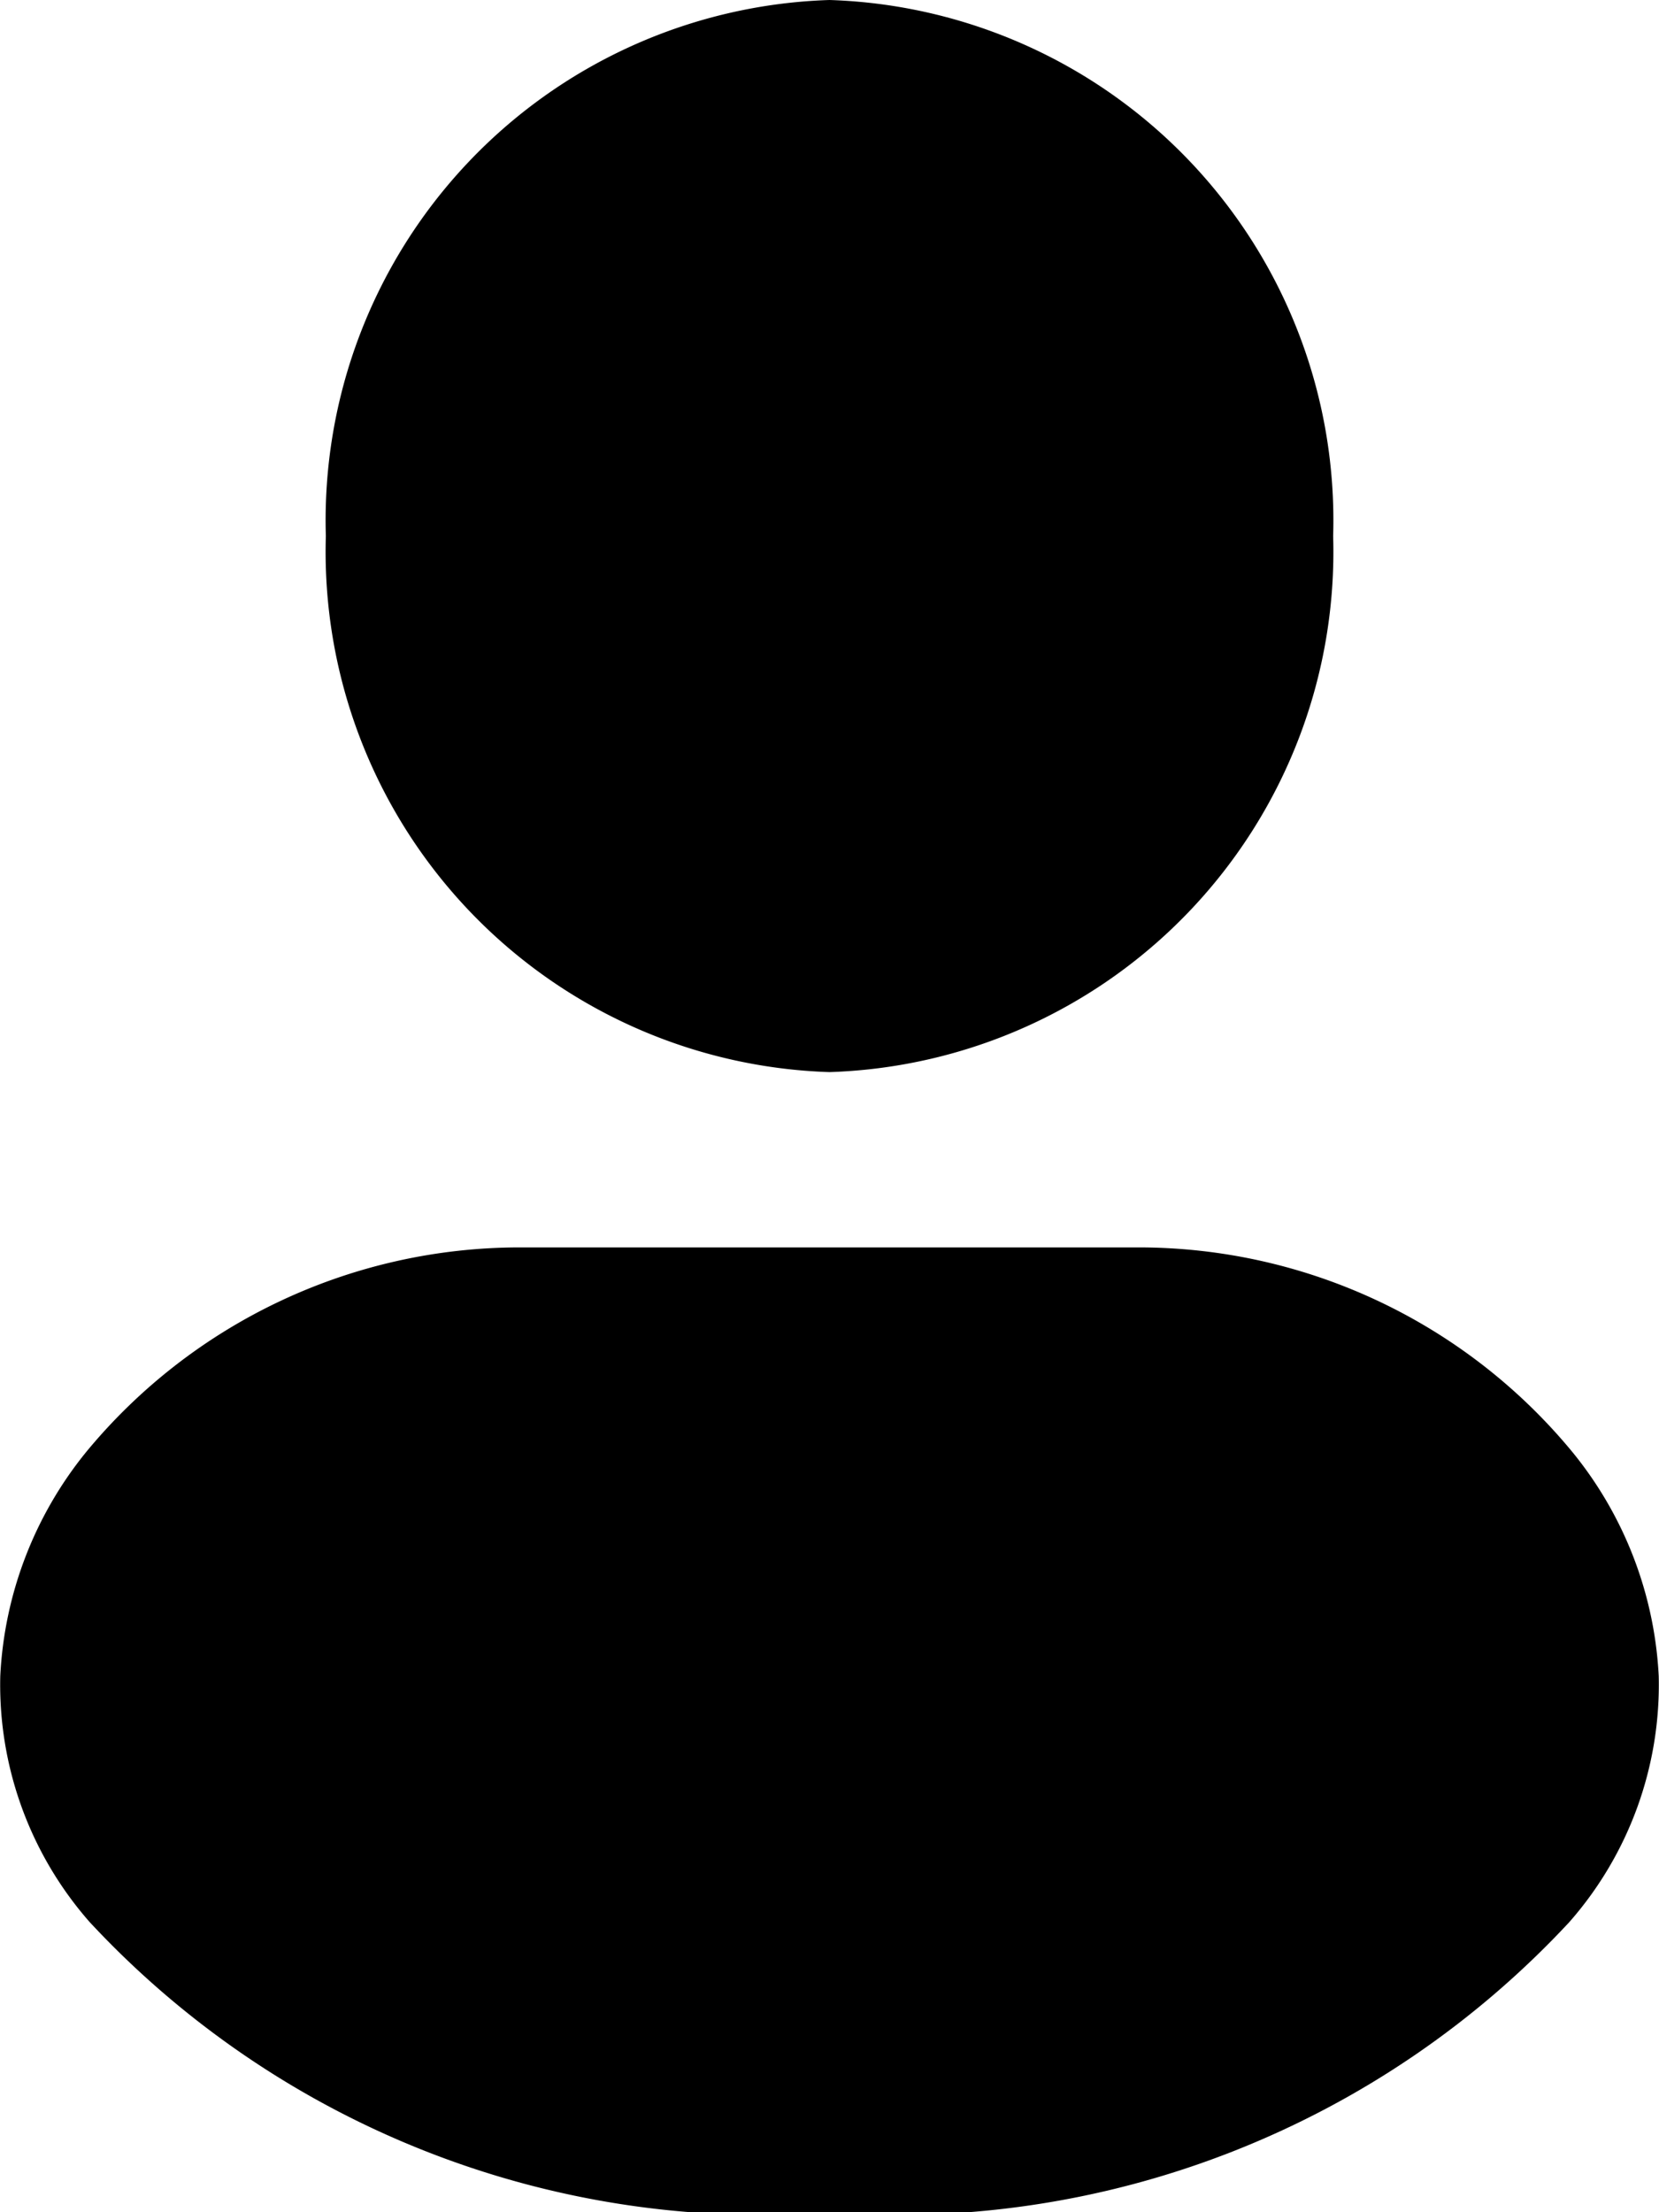 <svg xmlns="http://www.w3.org/2000/svg" width="12" height="16" viewBox="0 0 12 16">
  <g id="user-3-svgrepo-com" transform="translate(-3.96 -2)">
    <path id="Path_946" data-name="Path 946" d="M10.643,2A3.765,3.765,0,0,0,7,5.877a3.765,3.765,0,0,0,3.643,3.877,3.765,3.765,0,0,0,3.643-3.877A3.765,3.765,0,0,0,10.643,2Z" transform="translate(-0.683)" fill-rule="evenodd"/>
    <path id="Path_947" data-name="Path 947" d="M7.721,13a4.065,4.065,0,0,0-3.133,1.474A2.785,2.785,0,0,0,3.962,16.1a2.6,2.6,0,0,0,.647,1.78,6.637,6.637,0,0,0,5.351,2.1,6.637,6.637,0,0,0,5.351-2.1,2.6,2.6,0,0,0,.647-1.78,2.785,2.785,0,0,0-.626-1.622A4.065,4.065,0,0,0,12.2,13Z" transform="translate(0 -1.978)" fill-rule="evenodd"/>
  </g>
</svg>
